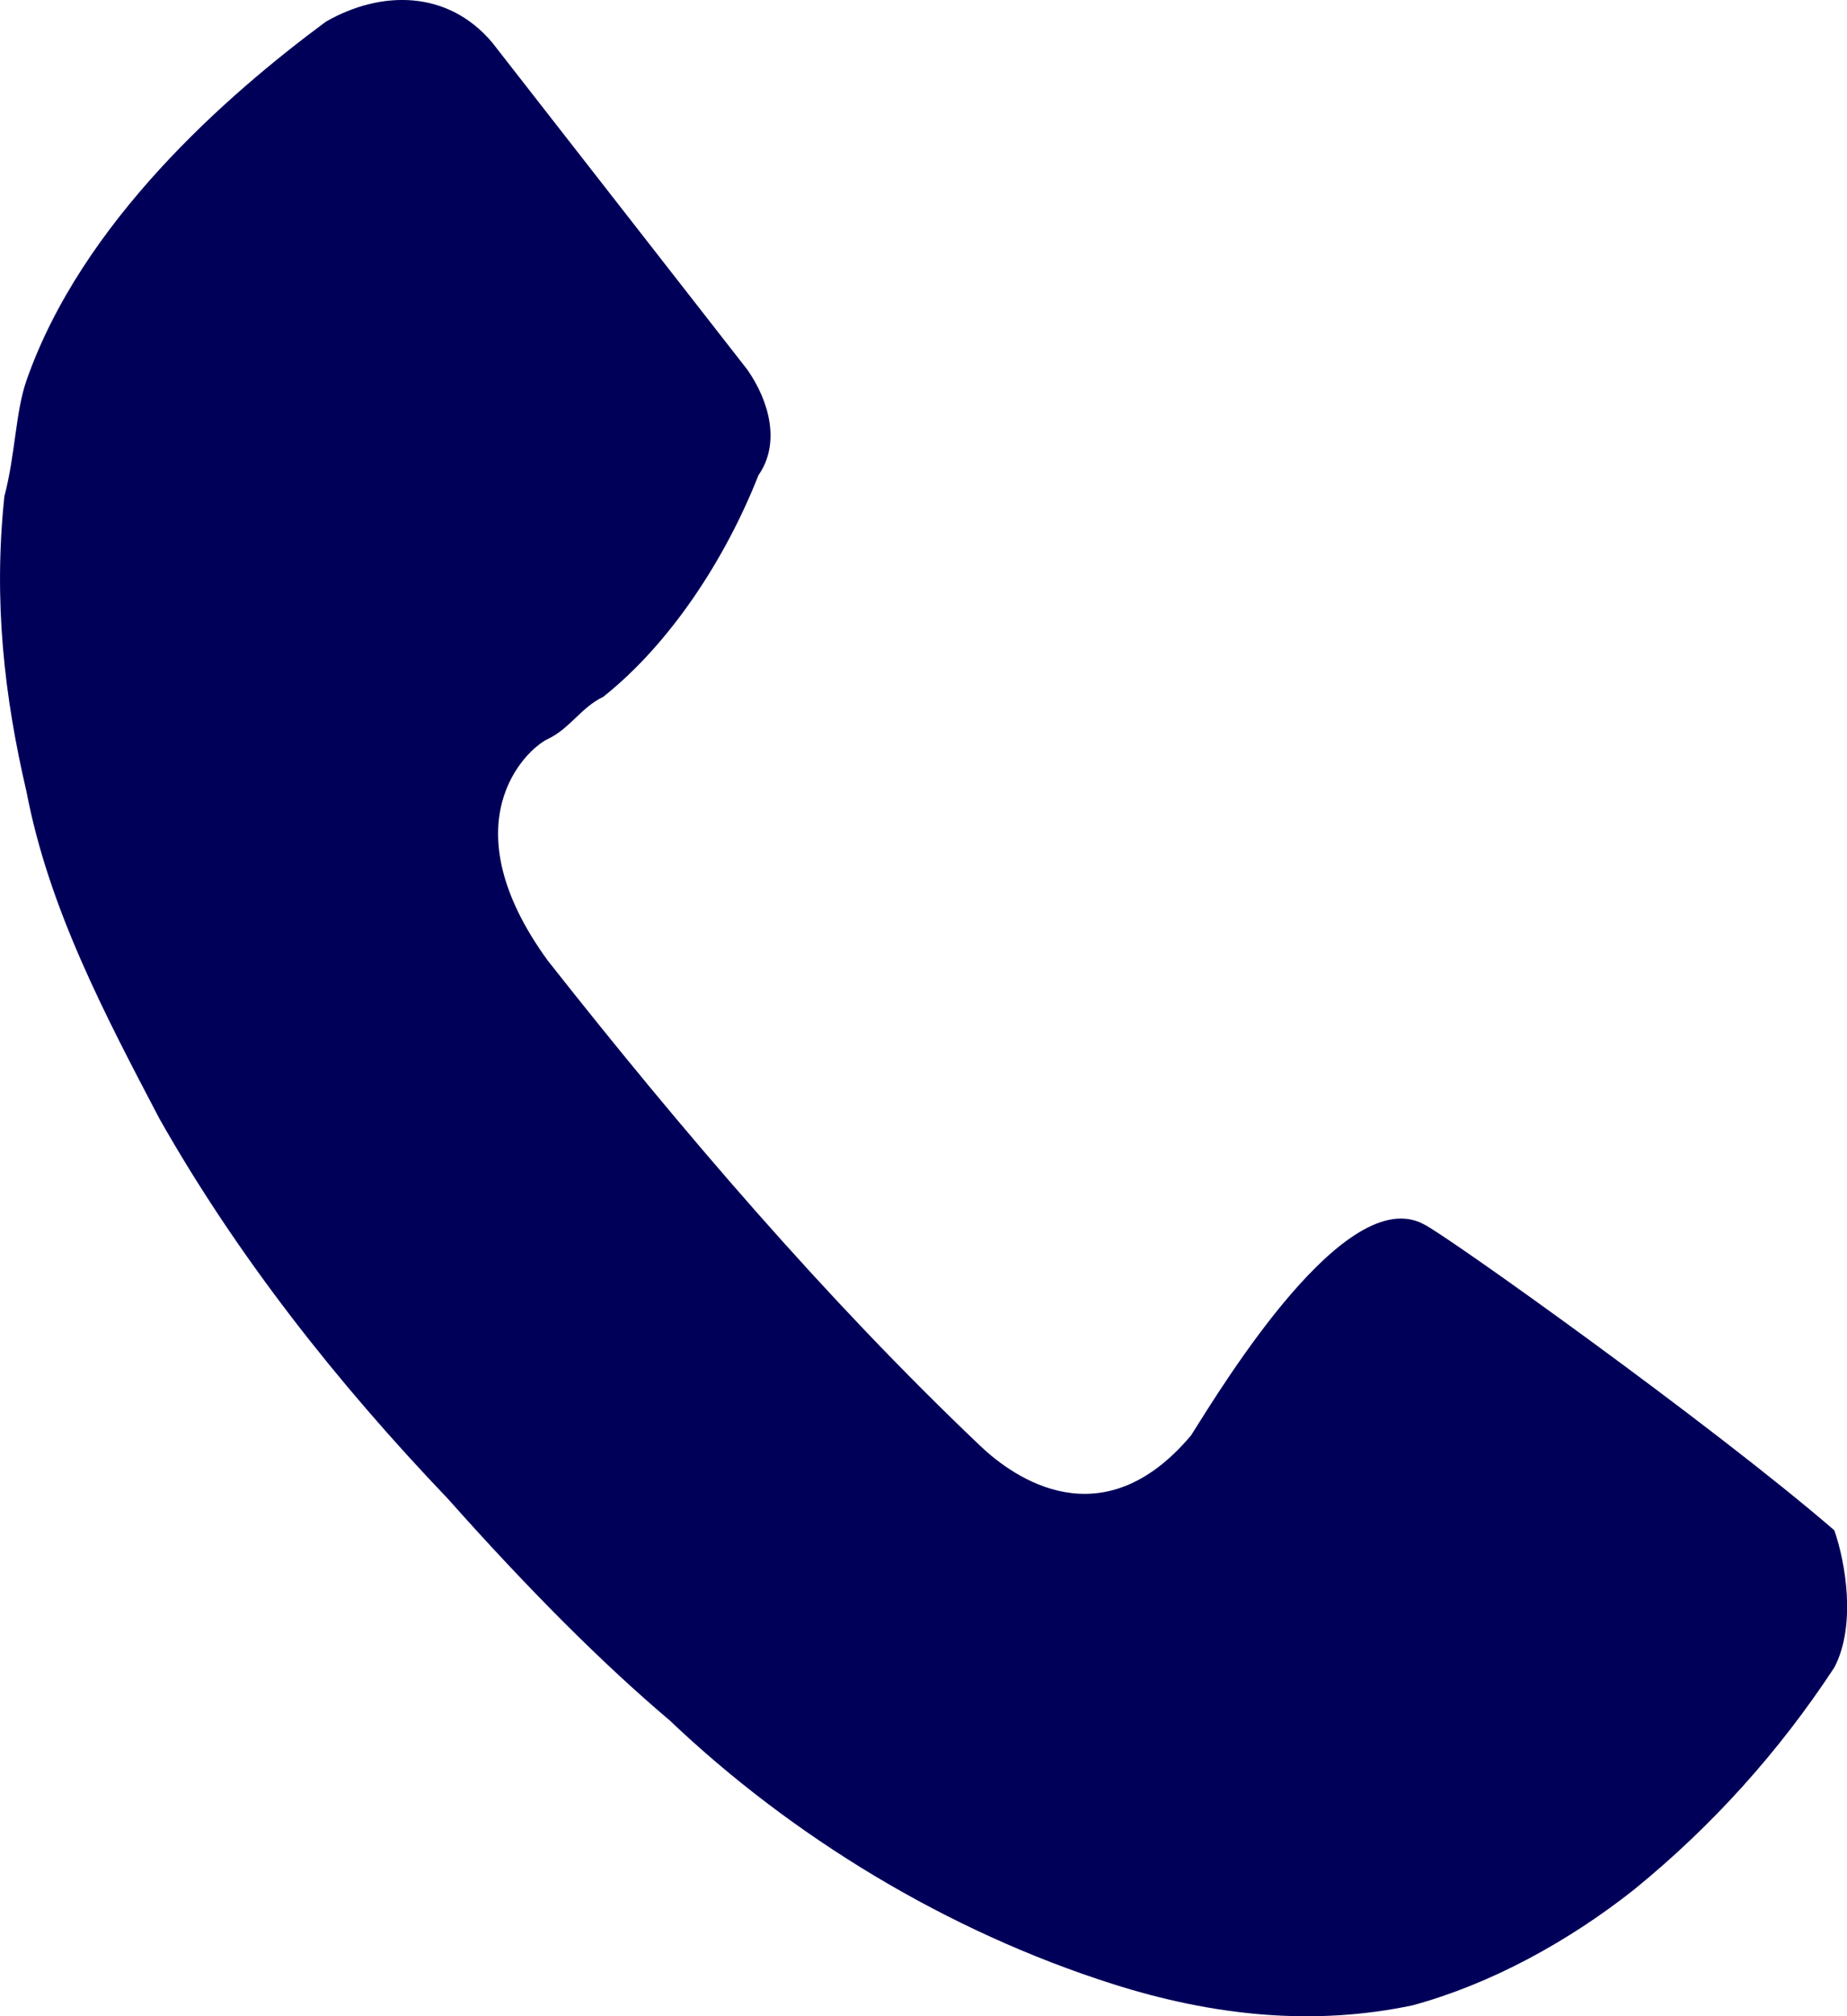<svg xmlns="http://www.w3.org/2000/svg" width="22" height="24" xmlns:v="https://vecta.io/nano"><path fill="#010059" d="M19.47 22.488c-.793.628-1.717 1.13-2.642 1.382-1.189.251-2.378.126-3.567-.251-1.981-.628-3.831-1.758-5.284-3.14-.793-.67-1.673-1.549-2.642-2.638-1.321-1.382-2.51-2.889-3.434-4.521C1.241 12.063.58 10.807.316 9.426.052 8.295-.08 7.165.052 5.909c.132-.502.132-1.005.264-1.382.66-1.884 2.378-3.391 3.567-4.27.66-.377 1.453-.377 1.981.251l3.038 3.893c.264.377.396.879.132 1.256-.396 1.005-1.057 2.01-1.849 2.638-.264.126-.396.377-.66.502s-1.189 1.005 0 2.638c1.585 2.01 3.302 4.019 5.152 5.777.396.377 1.453 1.13 2.51-.126.396-.628 1.849-3.014 2.774-2.512.264.126 3.434 2.386 4.888 3.642.132.377.264 1.13 0 1.633-.66 1.005-1.453 1.884-2.378 2.638z"/></svg>